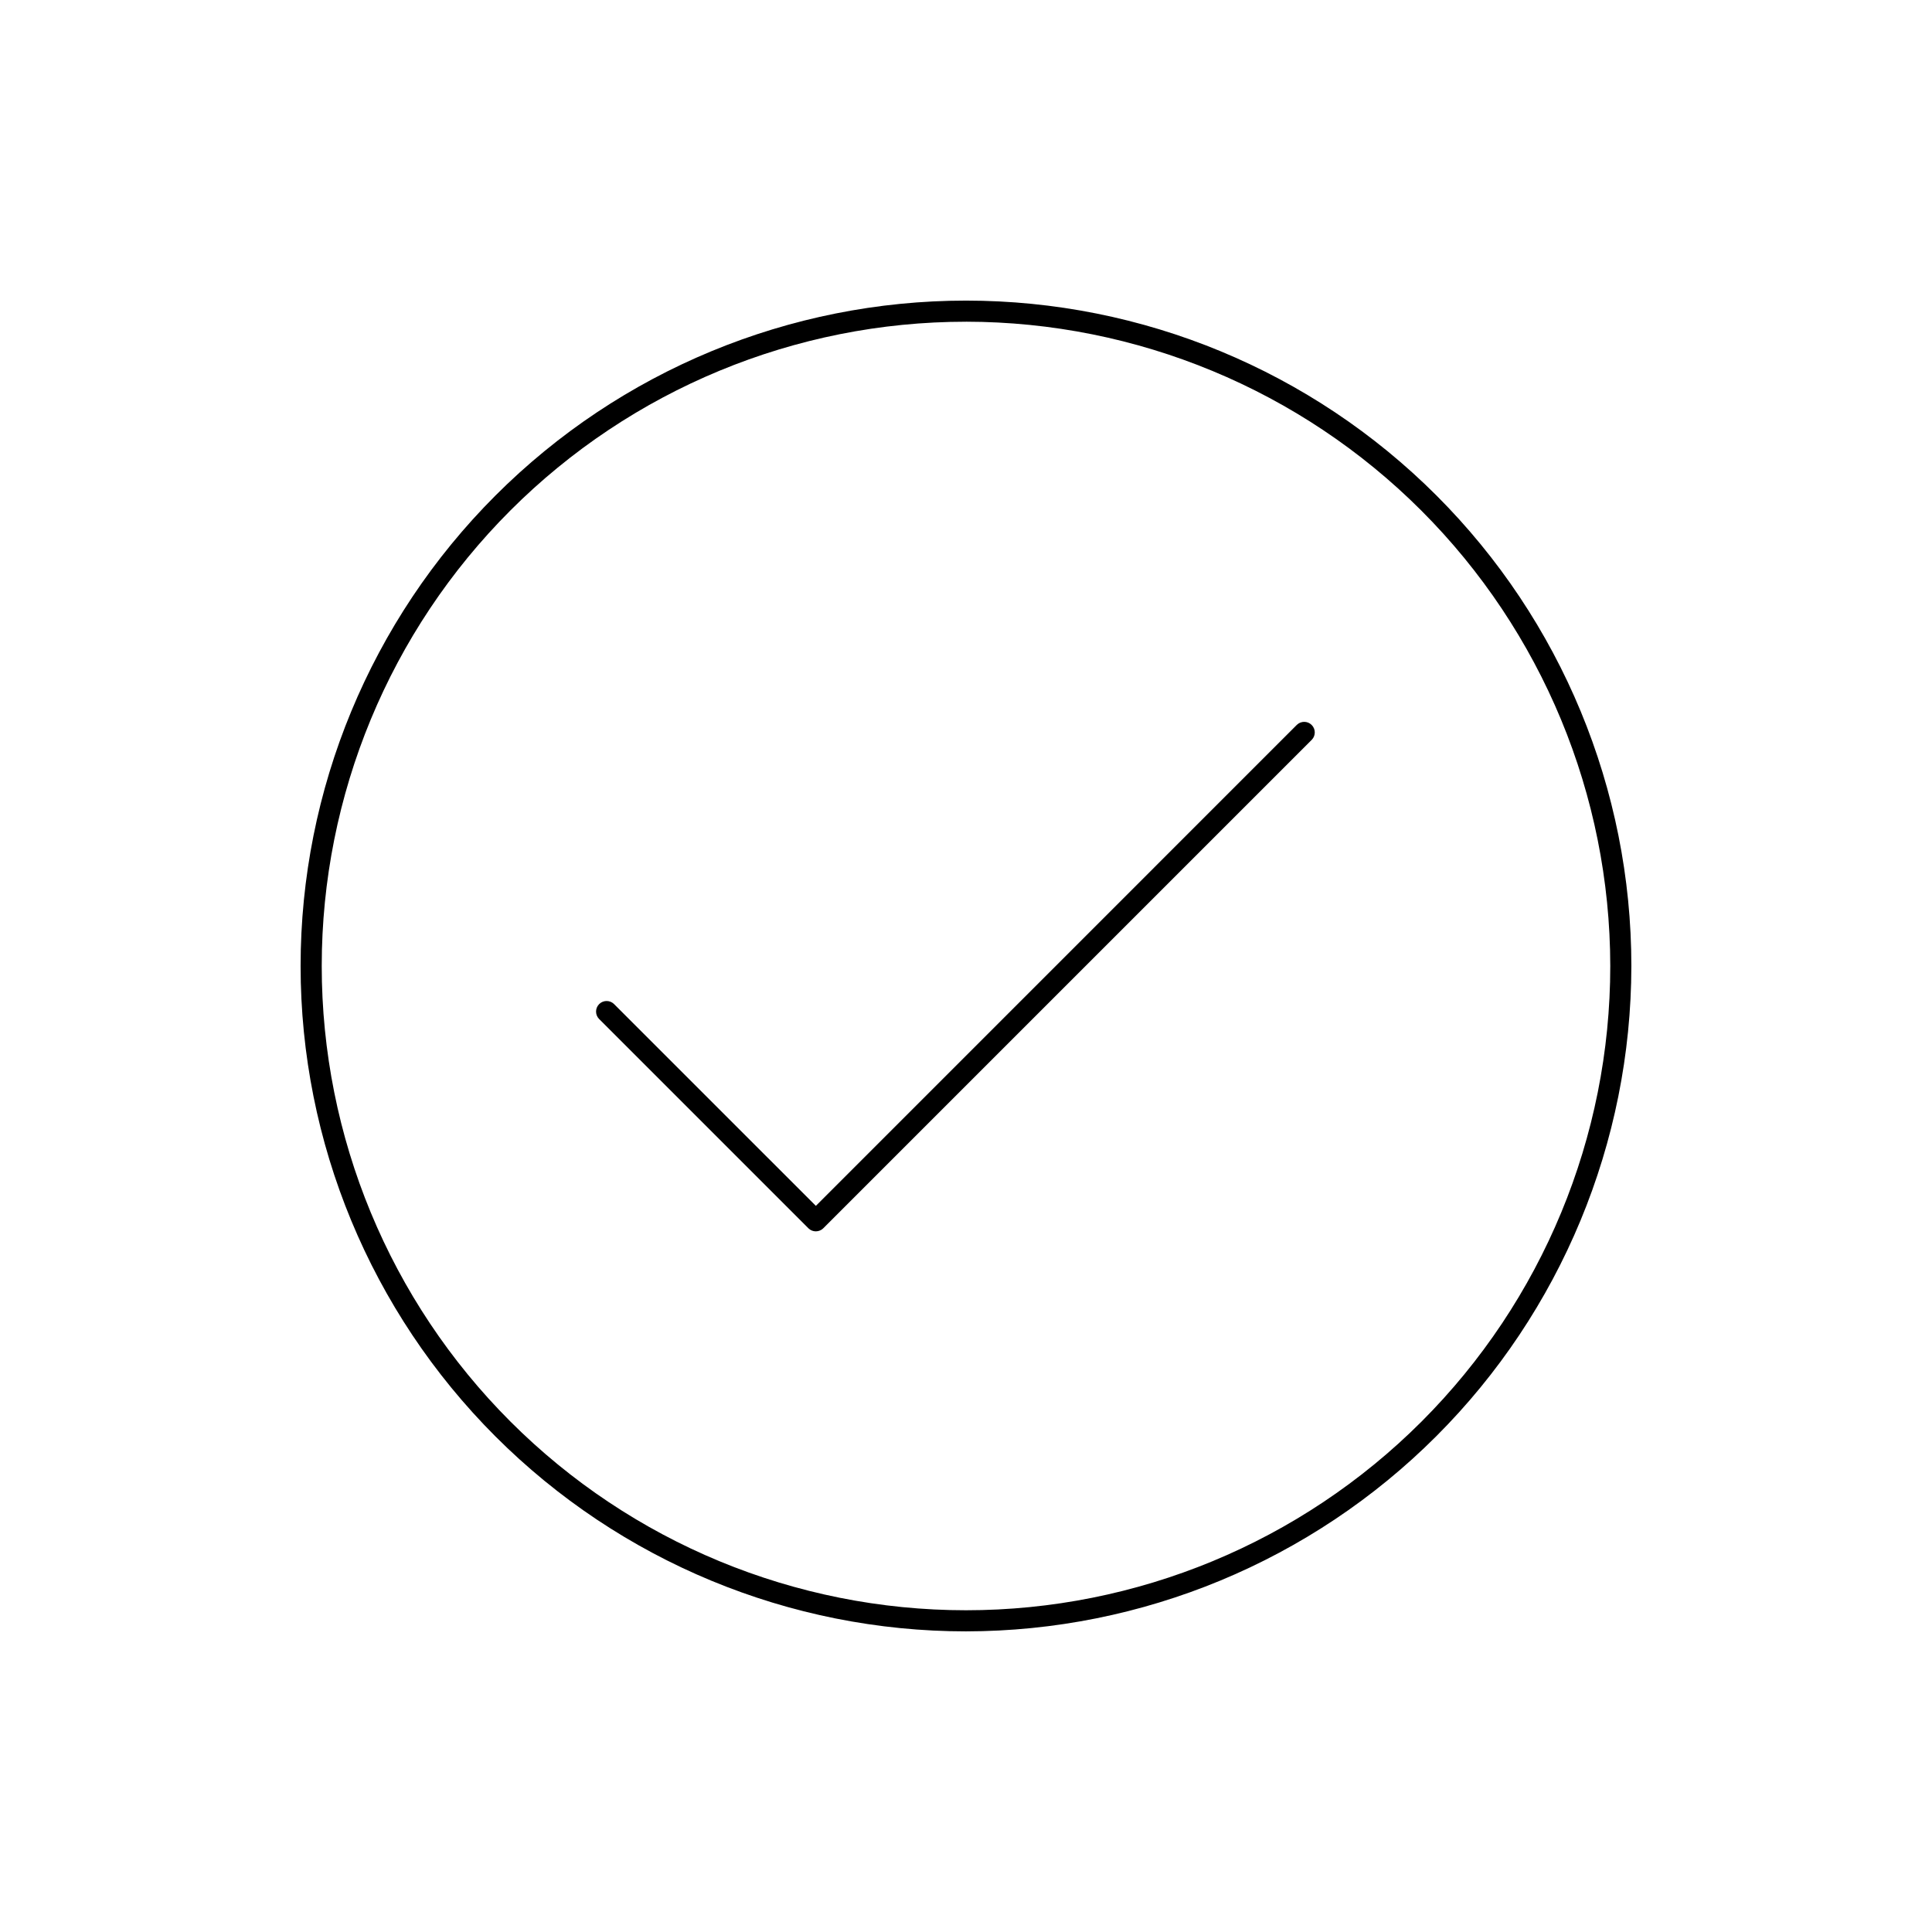 <?xml version="1.0" encoding="UTF-8"?>
<!-- Uploaded to: SVG Repo, www.svgrepo.com, Generator: SVG Repo Mixer Tools -->
<svg fill="#000000" width="800px" height="800px" version="1.1" viewBox="144 144 512 512" xmlns="http://www.w3.org/2000/svg">
 <g>
  <path d="m400 576.33c-46.77 0-91.617-18.578-124.69-51.648-33.07-33.066-51.648-77.918-51.648-124.68 0-46.77 18.578-91.617 51.648-124.69s77.918-51.648 124.69-51.648c46.766 0 91.617 18.578 124.68 51.648 33.07 33.07 51.648 77.918 51.648 124.69-0.055 46.75-18.648 91.57-51.707 124.62-33.055 33.059-77.875 51.652-124.62 51.707zm0-347.07c-45.285 0-88.711 17.988-120.73 50.008s-50.008 75.445-50.008 120.73c0 45.281 17.988 88.707 50.008 120.73 32.02 32.02 75.445 50.008 120.73 50.008 45.281 0 88.707-17.988 120.73-50.008 32.02-32.02 50.008-75.445 50.008-120.73-0.051-45.27-18.055-88.664-50.062-120.68-32.008-32.008-75.406-50.012-120.67-50.062z"/>
  <path d="m360.21 470.32c-0.742 0-1.457-0.293-1.98-0.816l-55.48-55.48c-1.062-1.098-1.047-2.844 0.031-3.926 1.082-1.078 2.828-1.094 3.926-0.031l53.504 53.5 127.47-127.48c1.102-1.062 2.848-1.047 3.926 0.035 1.078 1.078 1.094 2.824 0.035 3.922l-129.45 129.45c-0.523 0.527-1.238 0.824-1.98 0.824z"/>
 </g>
</svg>